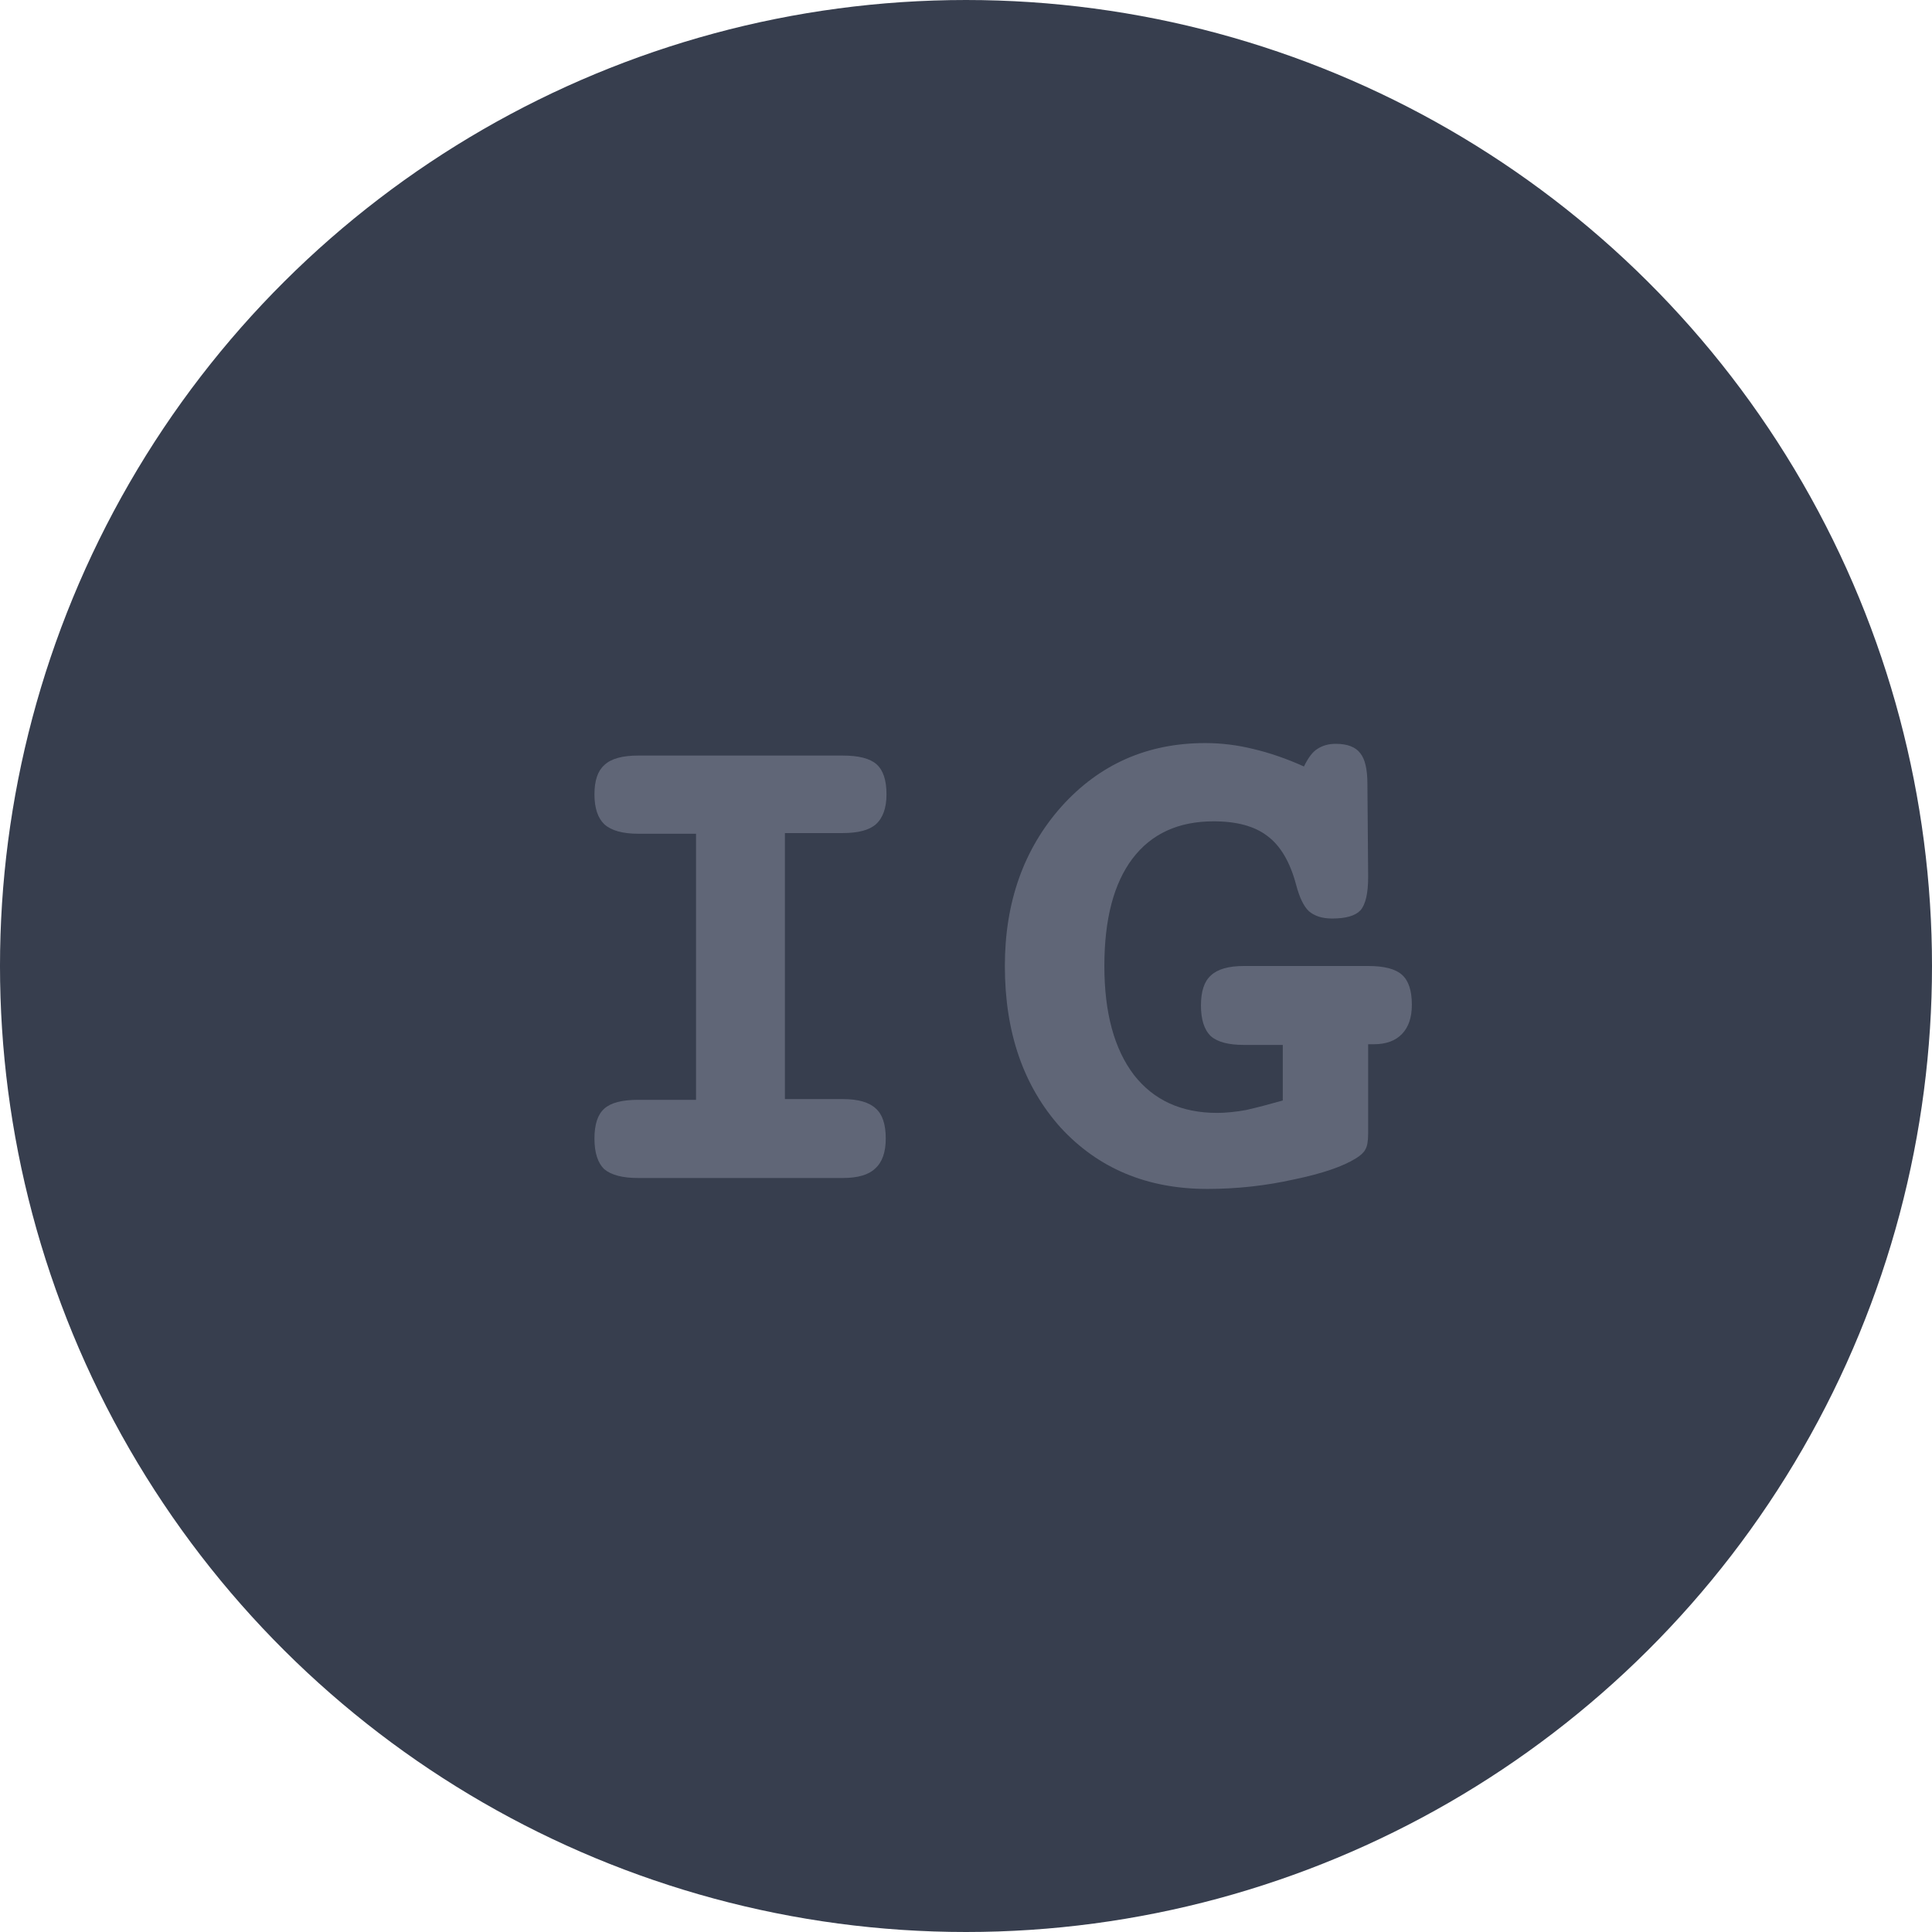 <?xml version="1.0" encoding="UTF-8"?> <svg xmlns="http://www.w3.org/2000/svg" width="26" height="26" viewBox="0 0 26 26" fill="none"><ellipse cx="13" cy="13" rx="13" ry="13" transform="rotate(-90 13 13)" fill="#373E4E"></ellipse><path opacity="0.7" d="M17.548 10.315C17.605 10.197 17.665 10.118 17.728 10.079C17.798 10.033 17.88 10.01 17.975 10.01C18.133 10.01 18.244 10.053 18.307 10.138C18.37 10.216 18.402 10.354 18.402 10.551L18.412 11.8C18.412 12.023 18.377 12.174 18.307 12.252C18.238 12.325 18.111 12.361 17.927 12.361C17.795 12.361 17.69 12.328 17.614 12.262C17.545 12.197 17.488 12.079 17.443 11.908C17.361 11.6 17.232 11.38 17.054 11.249C16.883 11.118 16.643 11.053 16.333 11.053C15.858 11.053 15.495 11.22 15.241 11.554C14.988 11.889 14.862 12.37 14.862 13C14.862 13.63 14.995 14.118 15.26 14.466C15.526 14.807 15.899 14.977 16.38 14.977C16.494 14.977 16.624 14.964 16.77 14.938C16.915 14.905 17.08 14.862 17.263 14.81V14.062H16.741C16.532 14.062 16.384 14.023 16.295 13.944C16.206 13.859 16.162 13.721 16.162 13.531C16.162 13.341 16.206 13.207 16.295 13.128C16.384 13.043 16.532 13 16.741 13H18.412C18.627 13 18.779 13.039 18.867 13.118C18.956 13.197 19 13.331 19 13.521C19 13.692 18.956 13.823 18.867 13.915C18.779 14.007 18.652 14.053 18.488 14.053H18.412V15.252C18.412 15.357 18.399 15.43 18.374 15.469C18.355 15.508 18.314 15.547 18.25 15.587C18.073 15.698 17.795 15.793 17.415 15.872C17.035 15.957 16.646 16 16.247 16C15.438 16 14.78 15.725 14.273 15.174C13.773 14.616 13.523 13.892 13.523 13C13.523 12.141 13.777 11.426 14.283 10.856C14.795 10.285 15.441 10 16.219 10C16.434 10 16.649 10.026 16.864 10.079C17.086 10.131 17.314 10.21 17.548 10.315Z" fill="#727889"></path><path opacity="0.7" d="M11.341 10.168C11.556 10.168 11.708 10.207 11.797 10.286C11.885 10.365 11.93 10.499 11.93 10.689C11.93 10.873 11.882 11.007 11.787 11.093C11.698 11.171 11.55 11.211 11.341 11.211H10.563V14.791H11.341C11.55 14.791 11.698 14.834 11.787 14.919C11.876 14.998 11.92 15.132 11.92 15.322C11.92 15.506 11.873 15.64 11.778 15.725C11.689 15.811 11.543 15.853 11.341 15.853H8.588C8.38 15.853 8.228 15.814 8.133 15.735C8.044 15.65 8 15.512 8 15.322C8 15.132 8.044 14.998 8.133 14.919C8.221 14.84 8.373 14.801 8.588 14.801H9.367V11.22H8.588C8.38 11.22 8.228 11.178 8.133 11.093C8.044 11.007 8 10.873 8 10.689C8 10.506 8.044 10.374 8.133 10.296C8.221 10.211 8.373 10.168 8.588 10.168H11.341Z" fill="#727889"></path></svg> 